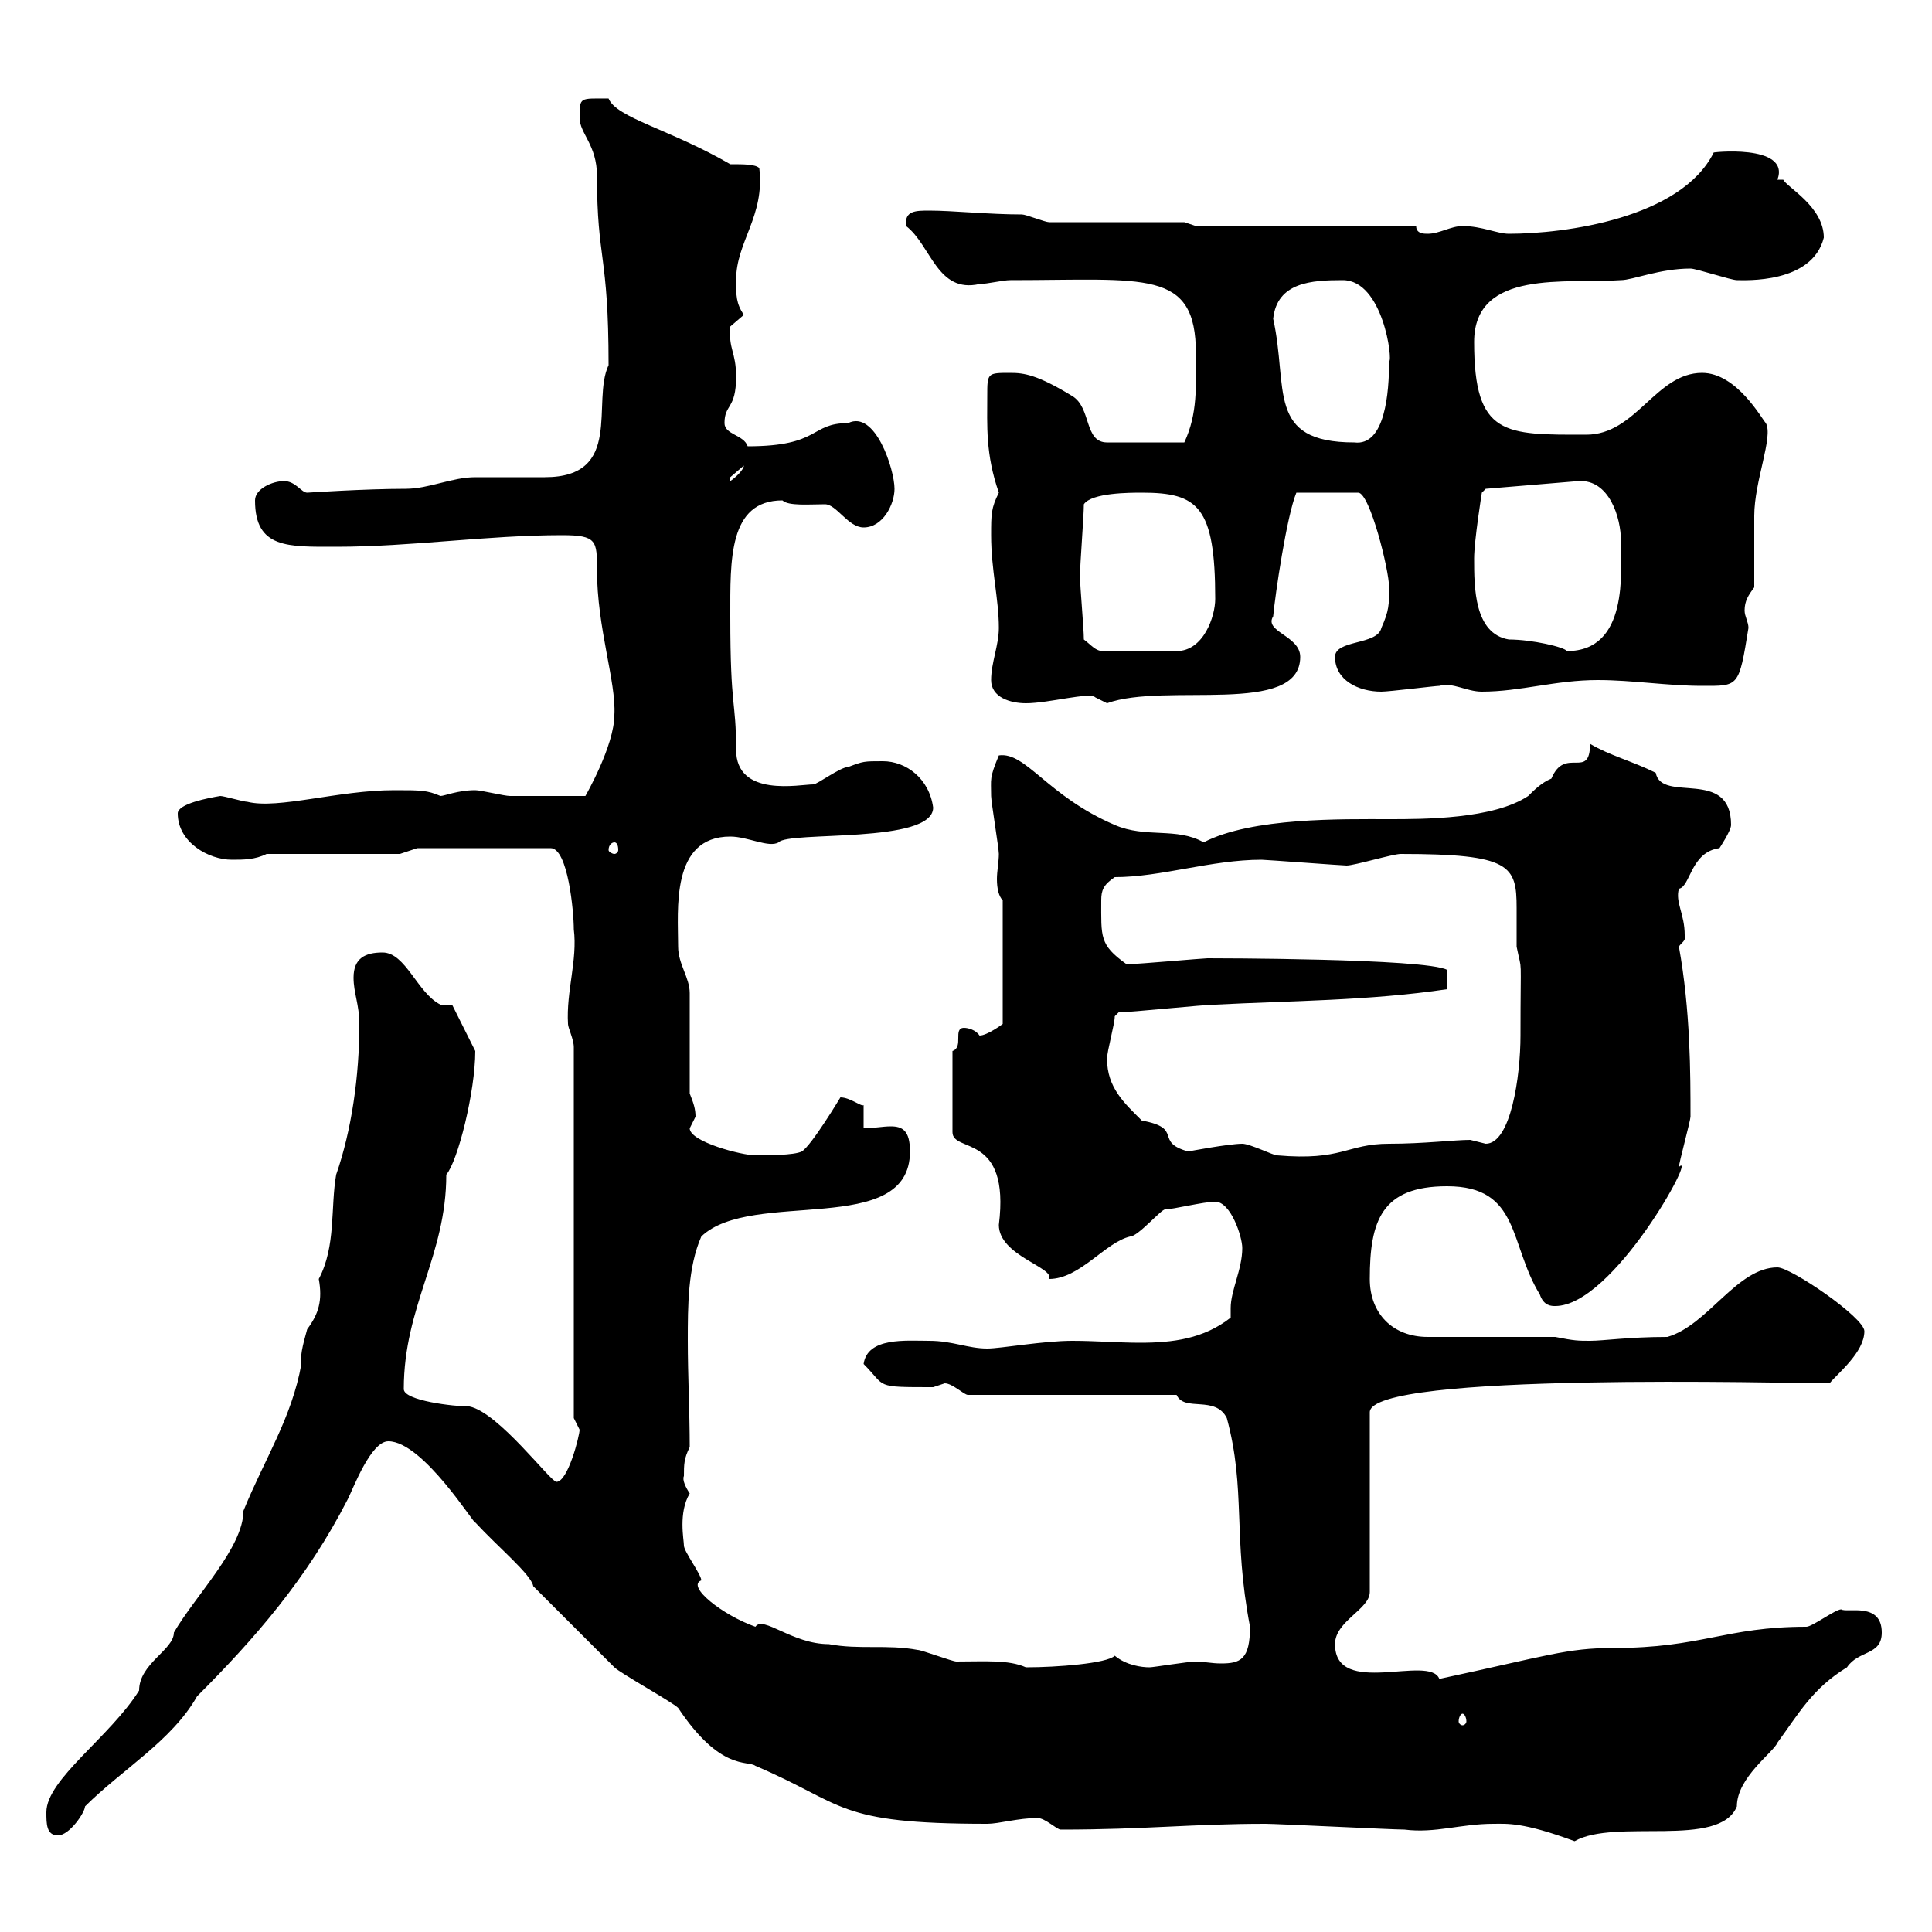 <svg xmlns="http://www.w3.org/2000/svg" xmlns:xlink="http://www.w3.org/1999/xlink" width="300" height="300"><path d="M231.90 283.20C234 283.20 236.40 282.90 244.50 285.90C250.80 282.30 267 287.10 269.70 280.50C269.70 276 275.40 272.10 276 270.60C279.30 266.10 281.40 262.20 286.80 258.90C288.60 256.20 292.20 257.10 292.20 253.50C292.20 248.70 286.80 250.50 285.90 249.90C285 249.90 281.40 252.60 280.50 252.60C267.90 252.60 264.30 255.90 250.50 255.90C243.30 255.90 240.30 257.10 223.50 260.70C222 256.80 207.30 263.70 207.30 255.30C207.30 251.70 212.70 249.90 212.70 247.20L212.70 219.30C212.70 213 277.80 214.80 284.10 214.80C285.30 213.30 289.50 210 289.50 206.70C289.50 204.60 278.10 196.80 276 196.80C269.70 196.80 265.20 205.80 258.90 207.60C252.90 207.60 249 208.20 246.90 208.20C245.10 208.20 244.50 208.20 241.50 207.60L221.70 207.60C216.30 207.60 212.70 204 212.70 198.60C212.70 189.60 214.50 184.20 224.70 184.20C236.10 184.20 234.30 193.20 239.10 201C239.70 202.80 240.90 202.80 241.50 202.80C250.50 202.80 263.70 178.50 260.70 181.20C260.70 180.60 262.50 174 262.50 173.40C262.50 166.80 262.50 156.90 260.70 147C261 146.40 261.90 146.10 261.60 145.20C261.60 141.90 260.10 140.10 260.70 138C262.50 137.70 262.50 132.30 267 131.70C267 131.70 268.80 129 268.80 128.10C268.80 119.10 258 124.80 257.10 120C253.50 118.20 249.90 117.30 246.90 115.50C246.90 121.20 243 115.80 240.90 120.90C239.40 121.50 238.20 122.70 237.30 123.60C231.90 127.20 221.10 127.20 215.70 127.20C208.50 127.20 194.40 126.90 186.90 130.80C182.70 128.40 177.90 130.20 173.10 128.10C162.60 123.60 159.30 116.70 155.10 117.30C153.60 120.90 153.90 120.90 153.90 123.60C153.90 124.50 155.10 131.70 155.10 132.60C155.10 133.80 154.80 135.30 154.80 136.50C154.80 138 155.10 139.20 155.70 139.80L155.70 159C155.70 159 153.30 160.80 152.10 160.80C151.50 159.90 150.30 159.60 149.70 159.60C147.90 159.60 149.70 162.60 147.90 163.20L147.90 175.80C147.90 179.10 156.90 175.80 155.10 190.20C155.10 195 163.80 196.80 162.90 198.60C167.70 198.60 171.60 192.90 175.50 192C176.70 192 180.30 187.80 180.90 187.80C182.10 187.80 186.90 186.60 188.70 186.60C191.10 186.60 192.90 192 192.90 193.80C192.90 197.10 191.10 200.40 191.10 203.10C191.10 204 191.10 204.30 191.10 204.60C186.90 207.90 182.10 208.50 177 208.50C173.70 208.50 170.10 208.20 166.50 208.20C162 208.20 155.40 209.40 153.30 209.40C150.30 209.40 147.90 208.20 144.30 208.20C140.70 208.20 134.70 207.60 134.10 211.80C137.70 215.40 135.60 215.40 144.90 215.40C144.90 215.40 146.70 214.80 146.70 214.80C147.90 214.80 149.70 216.60 150.30 216.60L182.70 216.60C183.90 219.30 188.70 216.60 190.50 220.20C193.50 231.30 191.40 238.50 194.10 252.60C194.10 257.70 192.60 258.30 189.60 258.30C188.10 258.30 186.90 258 185.70 258C184.50 258 179.10 258.90 178.50 258.90C177.30 258.90 174.90 258.60 173.10 257.10C171.90 258.30 164.10 258.90 159.30 258.90C156.60 257.70 153 258 148.50 258C147.90 258 143.10 256.20 142.50 256.20C137.70 255.30 133.50 256.20 128.70 255.30C123 255.30 118.50 250.80 117.30 252.60C112.20 250.80 106.50 246.30 108.90 245.40C108.90 244.50 106.20 240.90 106.20 240C106.20 239.10 105.30 234.90 107.10 231.90C106.50 231 105.90 229.80 106.20 229.20C106.20 227.40 106.20 226.50 107.10 224.70C107.10 219.30 106.80 213.60 106.80 208.20C106.80 202.80 106.80 196.80 108.90 192C116.70 184.50 141.30 192.30 141.30 178.80C141.30 175.50 140.10 174.90 138.30 174.90C137.10 174.90 135.60 175.20 134.10 175.20L134.10 171.60C133.80 171.90 132 170.40 130.50 170.40C130.50 170.40 126 177.90 124.50 178.80C123.30 179.40 119.10 179.40 117.30 179.40C115.20 179.40 107.10 177.30 107.10 175.20C107.10 175.20 108 173.40 108 173.40C108 172.20 107.70 171.30 107.10 169.80L107.10 154.20C107.10 151.80 105.30 149.70 105.30 147C105.30 141.30 104.10 129.90 113.40 129.90C116.10 129.90 119.40 131.70 120.90 130.80C122.40 129 144.90 131.10 144.90 125.40C144.30 120.90 140.70 118.20 137.10 118.20C134.10 118.20 134.10 118.20 131.70 119.10C130.50 119.10 126.90 121.80 126.30 121.80C124.20 121.80 114.30 123.90 114.30 116.40C114.30 108.60 113.40 110.40 113.40 95.70C113.40 87 113.10 77.70 121.50 77.70C122.40 78.60 125.70 78.30 128.10 78.30C129.90 78.30 131.70 81.90 134.10 81.90C137.10 81.90 138.90 78.30 138.90 75.90C138.90 72.90 135.90 63.60 131.70 65.70C125.70 65.70 127.50 69.30 116.10 69.30C115.50 67.50 112.50 67.50 112.50 65.70C112.50 62.70 114.30 63.60 114.30 58.50C114.30 54.60 113.10 54.30 113.40 50.70C113.40 50.70 115.50 48.90 115.50 48.90C114.30 47.10 114.30 45.90 114.30 43.50C114.30 37.50 118.80 33.60 117.90 26.10C117.30 25.50 115.50 25.50 113.40 25.50C104.10 20.10 95.70 18.30 94.50 15.30C90 15.30 90 15 90 18.30C90 20.70 92.70 22.50 92.70 27.30C92.70 40.50 94.50 39.30 94.50 56.70C91.80 62.40 96.90 74.10 84.60 74.10C83.70 74.10 74.70 74.10 73.80 74.10C70.20 74.10 66.60 75.90 63 75.90C56.70 75.90 47.70 76.50 47.70 76.50C46.80 76.50 45.90 74.70 44.10 74.70C42.30 74.70 39.60 75.90 39.60 77.70C39.60 85.20 44.70 84.90 52.20 84.90C63.90 84.90 75.60 83.10 87.30 83.10C92.70 83.10 92.70 84 92.70 88.50C92.70 97.50 95.70 105.90 95.40 111C95.40 115.80 90.90 123.60 90.90 123.60C86.10 123.60 81.30 123.60 79.20 123.60C78.30 123.60 74.70 122.70 73.80 122.70C71.10 122.70 69 123.60 68.40 123.60C66.30 122.70 65.40 122.70 61.20 122.70C52.50 122.70 43.20 125.70 38.40 124.50C37.80 124.50 34.80 123.60 34.20 123.60C32.40 123.90 27.60 124.80 27.60 126.30C27.60 130.80 32.40 133.50 36 133.50C37.80 133.50 39.60 133.50 41.40 132.60L62.10 132.60L64.80 131.70L85.50 131.70C88.20 131.70 89.10 141.60 89.10 144.30C89.70 149.10 87.90 153.90 88.20 159C88.20 159.60 89.10 161.40 89.10 162.60L89.10 220.20C89.10 220.20 90 222 90 222C90 222.90 88.20 230.10 86.40 230.10C85.50 230.10 77.40 219.30 72.90 218.40C70.50 218.40 62.70 217.50 62.70 215.70C62.70 202.80 69.30 195 69.30 182.40C71.10 180.30 73.80 169.50 73.80 163.20C72.90 161.40 70.20 156 70.20 156L68.40 156C64.80 154.20 63 147.90 59.40 147.90C56.70 147.90 54.90 148.80 54.90 151.80C54.90 154.20 55.80 156 55.80 159C55.80 167.10 54.60 175.50 52.20 182.40C51.30 187.50 52.20 193.50 49.50 198.60C50.10 201.90 49.50 204 47.70 206.40C47.40 207.60 46.50 210.30 46.80 211.80C45.30 220.20 41.10 226.50 37.80 234.60C37.80 240.30 30.30 247.80 27 253.50C27 256.20 21.60 258.30 21.60 262.50C17.10 269.70 7.20 276.30 7.20 281.40C7.20 283.20 7.20 285 9 285C10.80 285 13.20 281.40 13.20 280.50C18.90 274.80 26.70 270.30 30.60 263.40C39.60 254.40 47.70 245.10 54 232.80C54.90 231 57.60 223.80 60.30 223.80C65.70 223.80 73.80 237 73.80 236.40C77.40 240.30 82.50 244.50 82.80 246.30C85.50 249 94.50 258 95.40 258.90C96.30 259.80 104.40 264.30 105.30 265.20C111.90 275.10 116.10 273.30 117.30 274.20C131.40 280.20 129.60 283.20 153.30 283.20C155.10 283.20 158.10 282.30 161.10 282.30C162.30 282.30 164.10 284.10 164.70 284.10C177.90 284.10 185.10 283.20 196.50 283.20C198.30 283.20 216.30 284.10 218.10 284.10C222.90 284.70 226.80 283.20 231.90 283.20ZM227.10 266.10C227.40 266.10 227.70 266.70 227.70 267.30C227.70 267.60 227.40 267.90 227.10 267.90C226.80 267.90 226.50 267.60 226.50 267.30C226.50 266.70 226.80 266.10 227.10 266.10ZM192.90 177.60C190.80 177.60 184.50 178.80 184.50 178.80C179.10 177.30 183.90 175.20 177.30 174C174.60 171.30 171.90 168.90 171.90 164.40C171.90 163.20 173.10 159 173.10 157.80C173.10 157.80 173.70 157.20 173.70 157.20C175.50 157.20 186.90 156 188.70 156C200.10 155.40 212.70 155.40 224.70 153.60L224.70 150.60C221.40 148.80 188.10 148.80 187.50 148.80C186.90 148.80 176.70 149.70 175.50 149.70C175.50 149.70 175.50 149.70 174.90 149.70C170.70 146.70 171 145.50 171 139.80C171 138.30 171.30 137.40 173.10 136.20C180.30 136.20 188.10 133.50 195.90 133.50C196.50 133.50 208.50 134.40 209.10 134.40C210.30 134.40 216.30 132.60 217.50 132.60C234.60 132.60 235.50 134.40 235.50 141C235.50 142.80 235.50 144.90 235.50 147C236.40 151.50 236.10 147.30 236.10 160.80C236.10 167.10 234.60 177.60 230.70 177.60C230.70 177.60 228.30 177 228.30 177C225.90 177 221.10 177.60 215.70 177.60C209.10 177.60 208.50 180.30 198.30 179.40C197.70 179.40 194.10 177.60 192.90 177.60ZM95.40 130.80C95.70 130.80 96 131.10 96 132C96 132.30 95.70 132.60 95.40 132.60C95.10 132.60 94.50 132.30 94.50 132C94.50 131.10 95.10 130.80 95.40 130.80ZM153.90 105.60C153.90 108.30 156.90 109.20 159.30 109.20C162.90 109.20 169.20 107.40 170.10 108.30C170.10 108.30 171.90 109.20 171.90 109.20C180.90 105.90 201.90 111.30 201.90 102C201.90 98.70 196.20 98.10 197.70 95.70C198 92.40 199.80 80.10 201.30 76.50L210.90 76.50C212.70 76.50 215.70 88.50 215.70 91.20C215.70 93.90 215.70 94.80 214.50 97.50C213.90 100.20 207.30 99.30 207.30 102C207.30 105.60 210.90 107.40 214.50 107.40C215.70 107.40 222.90 106.50 223.50 106.50C225.60 105.90 227.70 107.40 230.10 107.40C236.10 107.40 241.50 105.60 248.10 105.60C253.50 105.60 258.90 106.50 264.30 106.50C270 106.50 270 106.80 271.50 97.50C271.50 96.60 270.90 95.70 270.90 94.80C270.90 93.30 271.50 92.40 272.40 91.20C272.40 89.40 272.40 81.90 272.40 80.10C272.40 74.70 275.40 67.80 274.20 65.70C273.60 65.10 269.70 57.90 264.30 57.90C257.10 57.90 254.10 67.50 246.30 67.50C233.70 67.50 228.90 67.80 228.90 53.10C228.90 41.70 243.30 44.10 251.70 43.50C253.50 43.50 257.70 41.70 262.50 41.70C263.40 41.70 268.80 43.50 269.70 43.50C270.90 43.50 281.40 44.10 283.20 36.90C283.20 32.10 277.50 29.10 276.90 27.90L276 27.90C278.10 22.20 265.20 23.70 266.10 23.70C261 33.90 243 36.30 234.30 36.30C232.50 36.30 230.10 35.10 227.10 35.10C225.30 35.10 223.50 36.30 221.70 36.30C221.10 36.30 219.90 36.30 219.90 35.10L185.70 35.10L183.90 34.50C180.90 34.50 165.90 34.50 162.90 34.50C162.30 34.50 159.30 33.30 158.70 33.30C153.60 33.30 147.90 32.70 144.30 32.70C142.20 32.70 140.40 32.70 140.70 35.10C144.60 38.10 145.50 45.60 152.10 44.10C153.30 44.10 155.70 43.50 156.90 43.50C177.90 43.50 185.70 41.70 185.70 54.90C185.70 60 186 64.20 183.90 68.70L171.90 68.70C168.30 68.70 169.50 63.30 166.50 61.50C161.10 58.20 159 57.90 156.90 57.90C153.30 57.90 153.30 57.90 153.30 61.50C153.30 66 153 70.50 155.10 76.50C153.90 78.90 153.90 79.80 153.90 83.10C153.90 88.50 155.10 93 155.10 97.50C155.10 100.20 153.90 102.90 153.90 105.60ZM168.30 99.30C168.30 97.50 167.70 91.20 167.70 89.40C167.70 87.60 168.30 80.10 168.30 78.30C169.50 76.50 175.50 76.50 177.30 76.50C186 76.50 188.70 78.60 188.70 93C188.70 95.70 186.90 101.10 182.70 101.10L171.30 101.10C170.10 101.10 169.50 100.20 168.30 99.30ZM228.90 86.70C228.90 84 230.10 76.50 230.10 76.50L230.70 75.90L245.10 74.70C249.90 74.40 251.70 80.40 251.70 84C251.70 88.80 252.90 101.10 243.30 101.10C243 100.50 237.90 99.30 234.30 99.30C228.90 98.40 228.90 91.20 228.90 86.70ZM115.50 72.30C115.50 72.90 114.30 74.10 113.40 74.70C113.40 74.70 113.40 74.70 113.40 74.10C113.40 74.10 115.50 72.30 115.50 72.30ZM197.70 49.50C198.30 43.80 203.70 43.50 208.50 43.50C214.80 43.50 216.30 56.10 215.70 56.10C215.70 60.90 215.10 69.30 210.30 68.70C196.50 68.70 200.10 60.30 197.70 49.50Z"/></svg>
